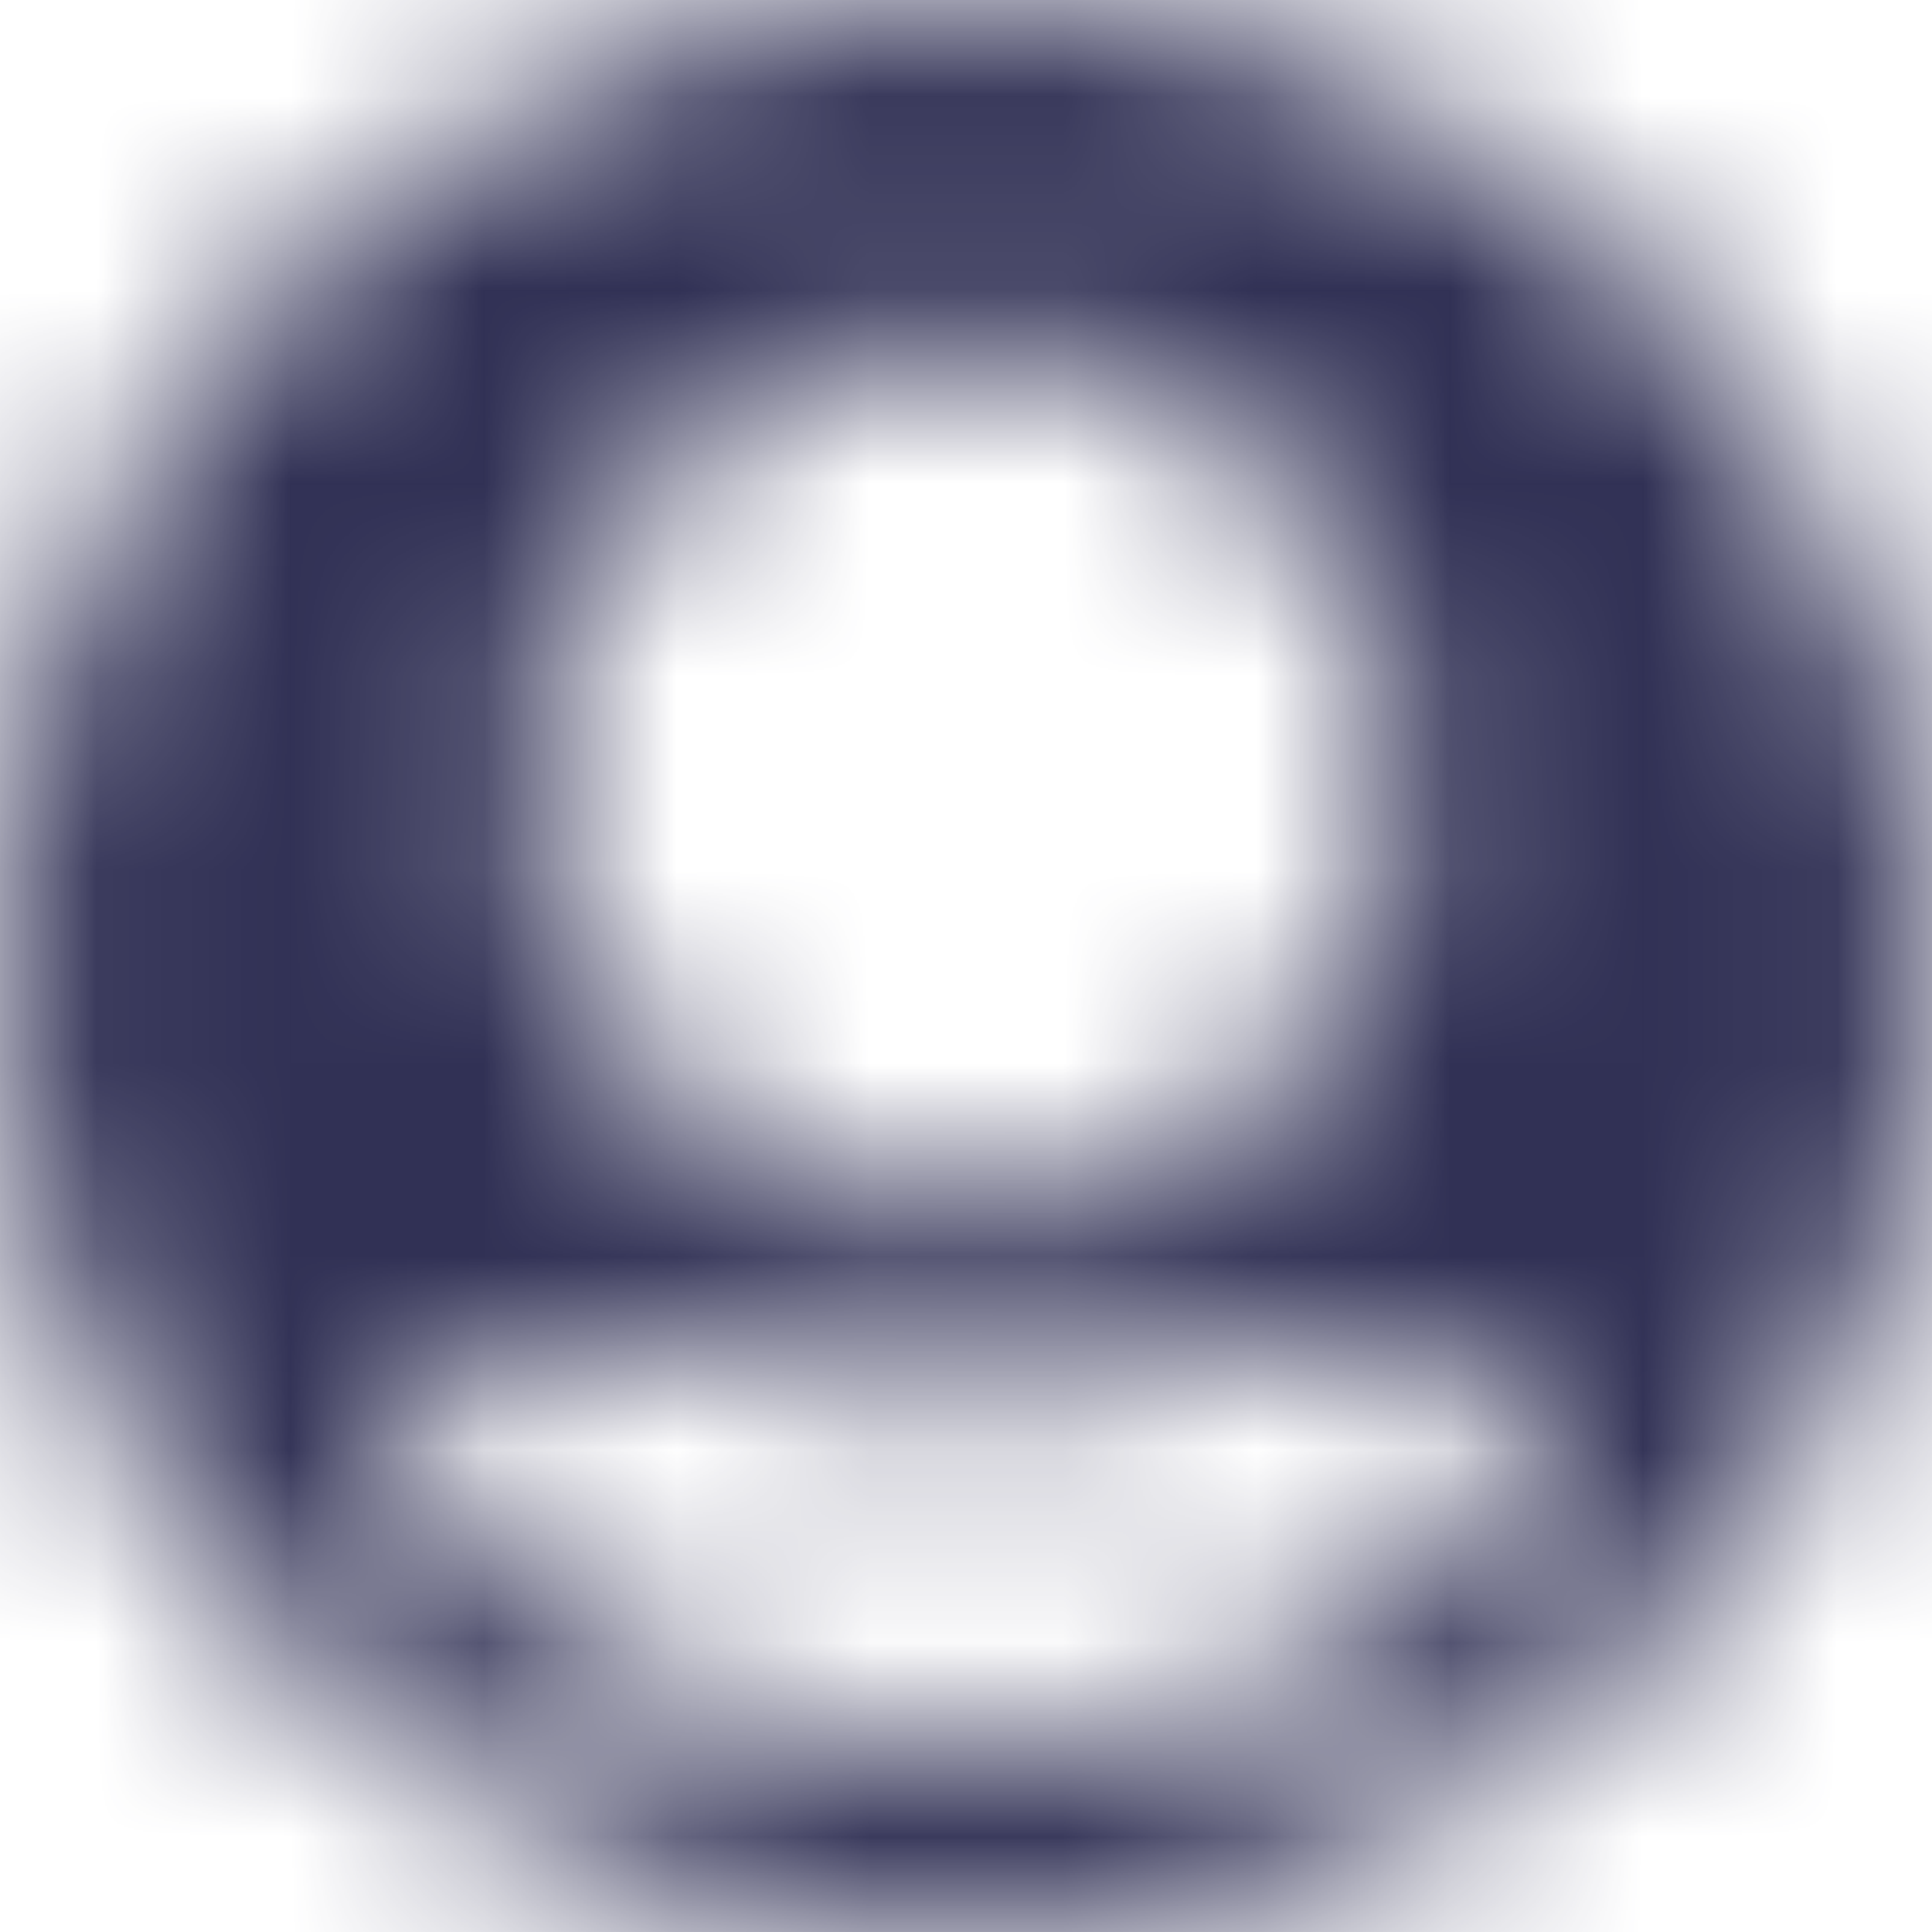 <svg width="10" height="10" viewBox="0 0 10 10" fill="none" xmlns="http://www.w3.org/2000/svg">
<mask id="mask0_169_12231" style="mask-type:alpha" maskUnits="userSpaceOnUse" x="0" y="0" width="10" height="10">
<path fill-rule="evenodd" clip-rule="evenodd" d="M5 0C2.239 0 0 2.239 0 5C0 7.761 2.239 10 5 10C7.761 10 10 7.761 10 5C10 2.239 7.761 0 5 0ZM2.742 4.032C2.742 2.785 3.753 1.774 5 1.774C6.247 1.774 7.258 2.785 7.258 4.032C7.258 5.279 6.247 6.29 5 6.29C3.753 6.29 2.742 5.279 2.742 4.032ZM8.153 7.513C6.534 9.538 3.468 9.54 1.847 7.513C2.198 7.157 2.686 6.935 3.226 6.935H3.593C4.481 7.366 5.518 7.366 6.407 6.935H6.774C7.314 6.935 7.802 7.157 8.153 7.513Z" fill="white"/>
</mask>
<g mask="url(#mask0_169_12231)">
<rect width="10" height="10" fill="#313155"/>
</g>
</svg>
